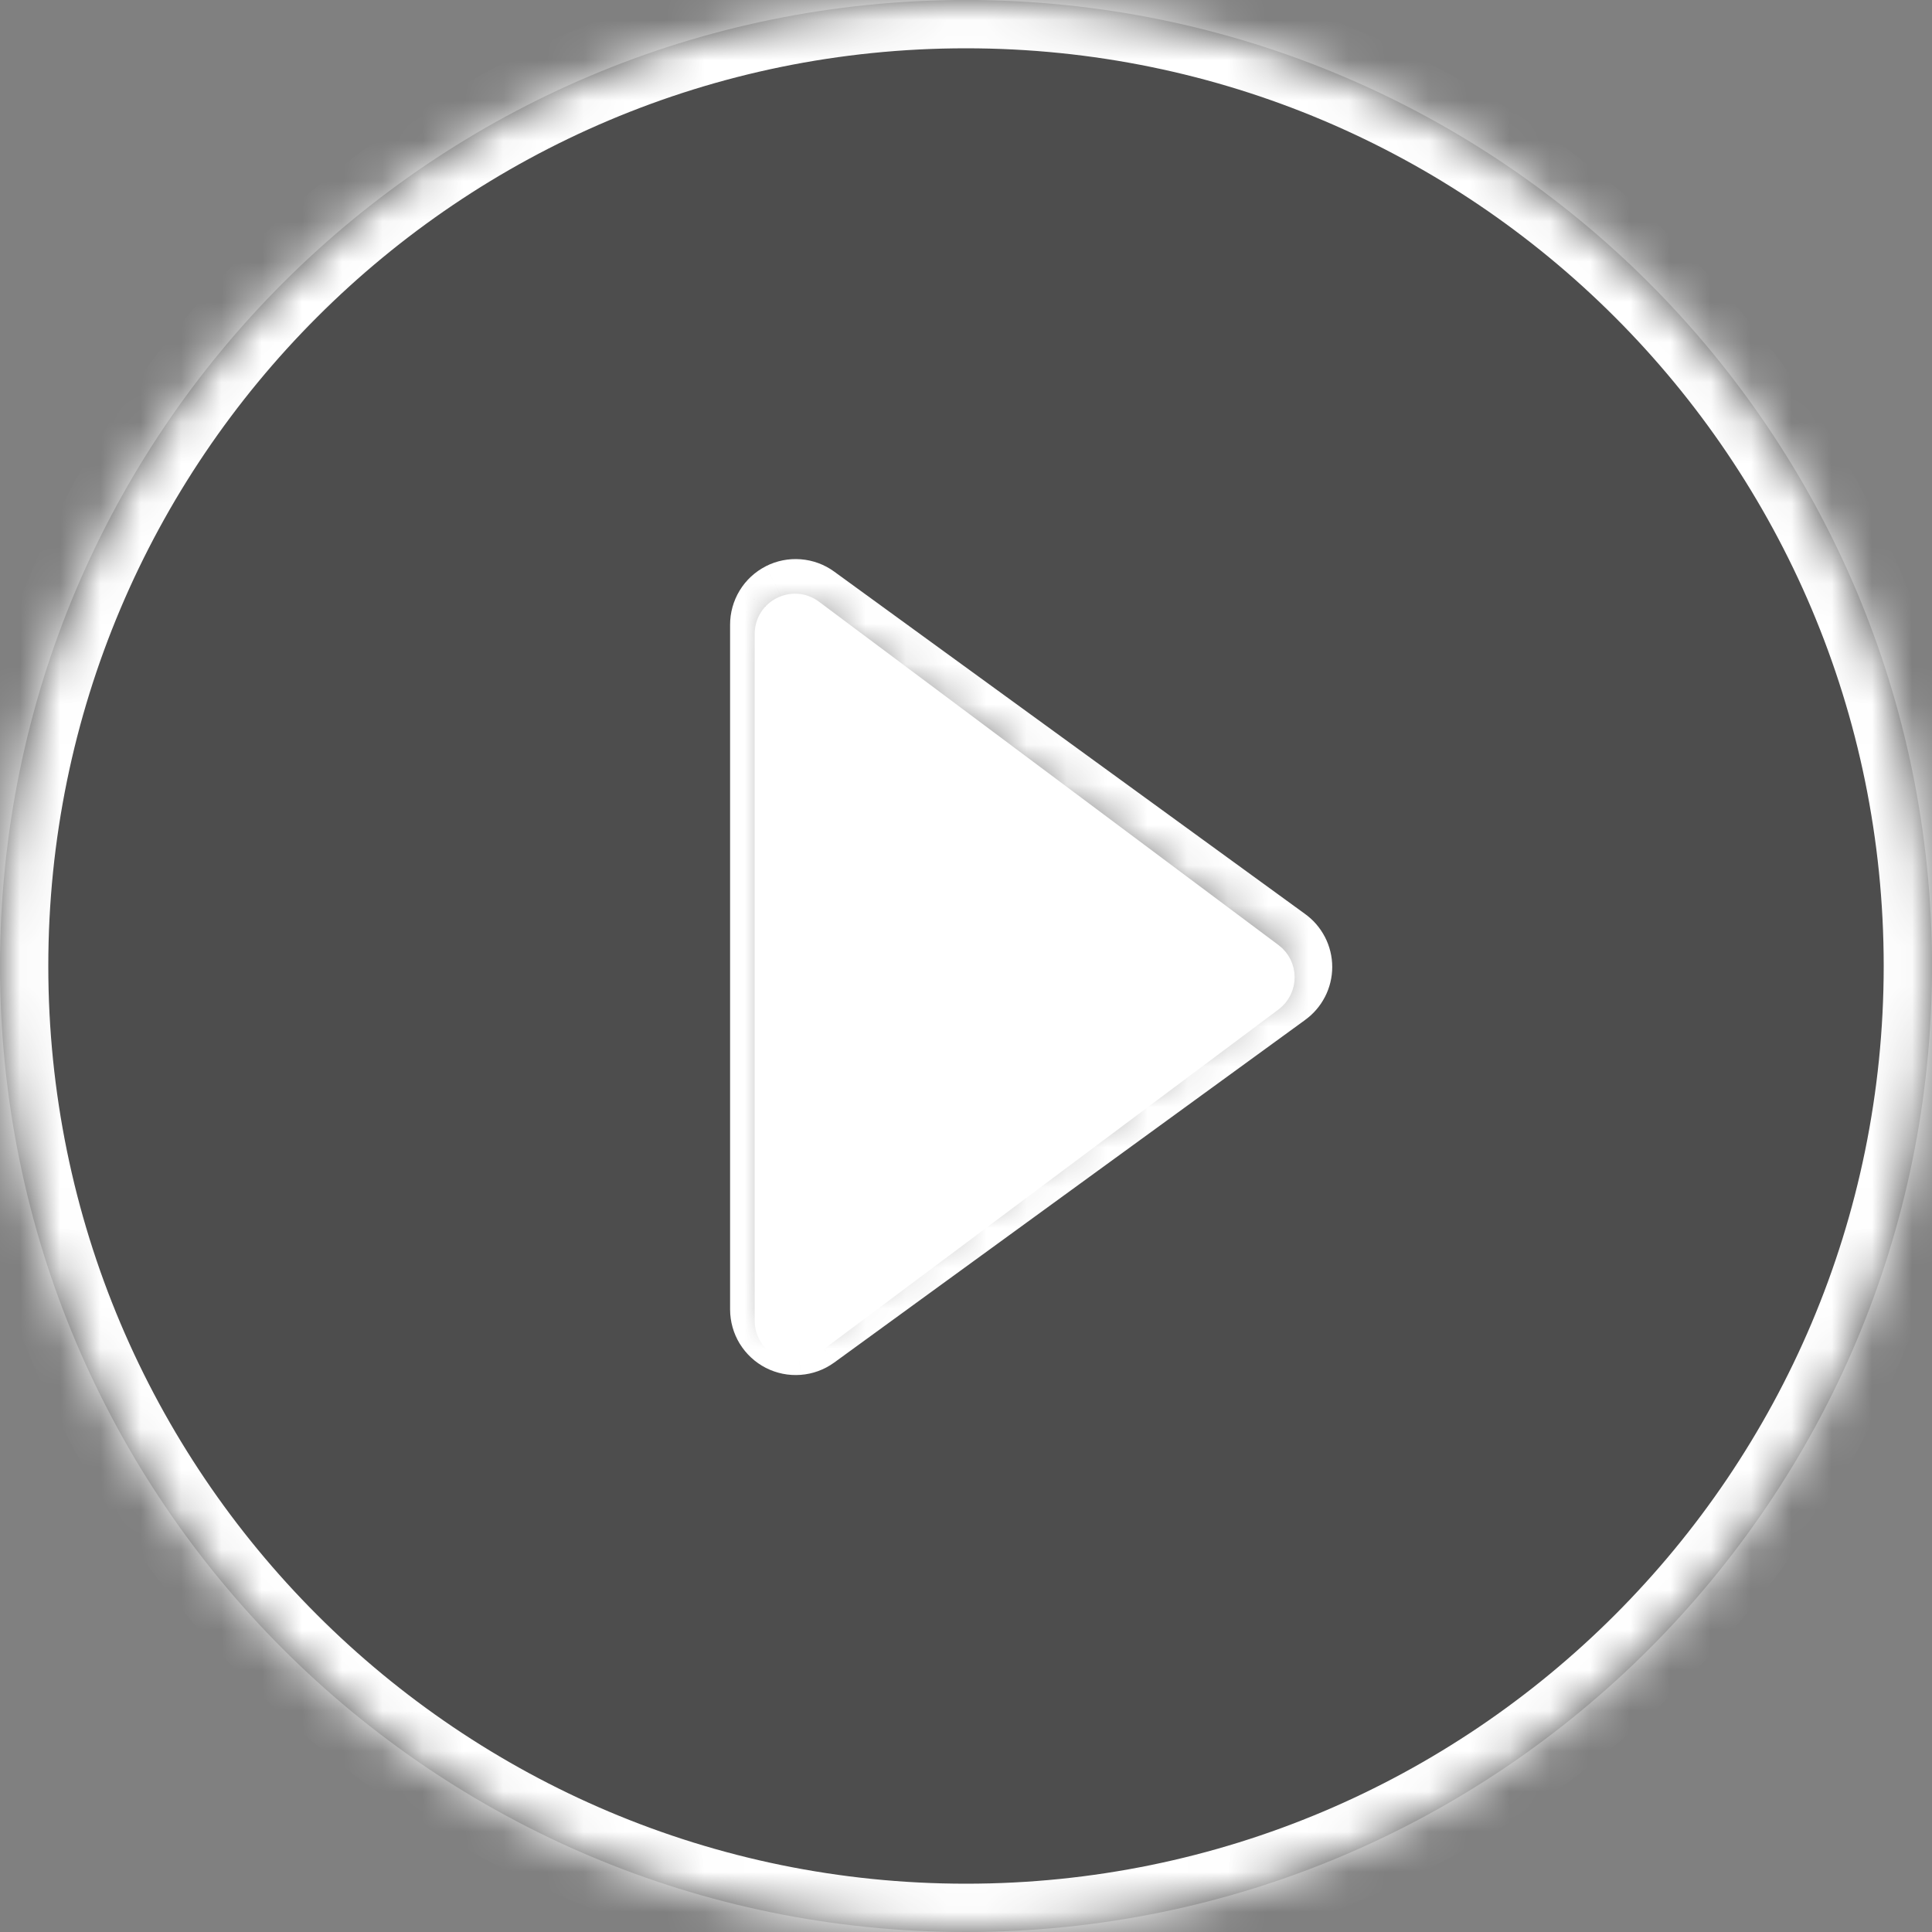 <svg width="48" height="48" viewBox="0 0 48 48" fill="none" xmlns="http://www.w3.org/2000/svg">
<rect x="0" y="0" width="48" height="48" fill="#808080" stroke="none"/>
<g clip-path="url(#clip0_859_4730)">
<path d="M24 0C10.746 0 0 10.746 0 24C0 37.254 10.746 48 24 48C37.254 48 48 37.254 48 24C48 10.746 37.254 0 24 0ZM31.72 24.37L20.02 32.882C19.956 32.928 19.88 32.956 19.801 32.962C19.722 32.968 19.643 32.952 19.573 32.916C19.503 32.88 19.444 32.825 19.403 32.758C19.361 32.69 19.339 32.613 19.339 32.534V15.52C19.339 15.441 19.361 15.363 19.402 15.295C19.443 15.228 19.502 15.173 19.573 15.137C19.643 15.101 19.722 15.085 19.801 15.091C19.88 15.097 19.956 15.125 20.02 15.171L31.72 23.679C31.775 23.718 31.82 23.769 31.851 23.83C31.882 23.89 31.898 23.956 31.898 24.024C31.898 24.092 31.882 24.159 31.851 24.219C31.82 24.279 31.775 24.331 31.72 24.37Z" fill="black" fill-opacity="0.4" style="fill:black;fill-opacity:0.4;"/>
<mask id="path-2-inside-1_859_4730" fill="white">
<path d="M24 0C10.746 0 0 10.746 0 24C0 37.254 10.746 48 24 48C37.254 48 48 37.254 48 24C48 10.746 37.254 0 24 0ZM31.72 24.37L20.02 32.882C19.956 32.928 19.88 32.956 19.801 32.962C19.722 32.968 19.643 32.952 19.573 32.916C19.503 32.88 19.444 32.825 19.403 32.758C19.361 32.69 19.339 32.613 19.339 32.534V15.52C19.339 15.441 19.361 15.363 19.402 15.295C19.443 15.228 19.502 15.173 19.573 15.137C19.643 15.101 19.722 15.085 19.801 15.091C19.88 15.097 19.956 15.125 20.02 15.171L31.72 23.679C31.775 23.718 31.82 23.769 31.851 23.83C31.882 23.89 31.898 23.956 31.898 24.024C31.898 24.092 31.882 24.159 31.851 24.219C31.82 24.279 31.775 24.331 31.72 24.37Z"/>
</mask>
<path d="M31.72 24.37L31.028 23.389L31.021 23.394L31.014 23.399L31.72 24.37ZM20.02 32.882L20.72 33.856L20.726 33.852L20.02 32.882ZM19.801 32.962L19.712 31.765L19.711 31.765L19.801 32.962ZM19.403 32.758L20.426 32.131L20.426 32.131L19.403 32.758ZM19.339 32.534H18.139L18.139 32.535L19.339 32.534ZM19.339 15.52L20.539 15.52L20.539 15.515L19.339 15.52ZM19.402 15.295L20.427 15.92L20.427 15.919L19.402 15.295ZM19.573 15.137L19.026 14.068L19.026 14.069L19.573 15.137ZM19.801 15.091L19.707 16.287L19.709 16.287L19.801 15.091ZM20.02 15.171L20.725 14.201L20.725 14.201L20.02 15.171ZM31.72 23.679L31.014 24.649L31.02 24.654L31.027 24.658L31.72 23.679ZM31.851 23.83L30.785 24.38L30.785 24.381L31.851 23.83ZM31.851 24.219L30.785 23.667L30.785 23.668L31.851 24.219ZM24 -1.2C10.084 -1.2 -1.2 10.084 -1.2 24H1.2C1.2 11.409 11.409 1.2 24 1.2V-1.2ZM-1.2 24C-1.2 37.916 10.084 49.2 24 49.2V46.8C11.409 46.8 1.2 36.591 1.2 24H-1.2ZM24 49.2C37.916 49.2 49.2 37.916 49.2 24H46.8C46.8 36.591 36.591 46.8 24 46.8V49.2ZM49.2 24C49.2 10.084 37.916 -1.2 24 -1.2V1.2C36.591 1.2 46.8 11.409 46.8 24H49.2ZM31.014 23.399L19.314 31.912L20.726 33.852L32.426 25.34L31.014 23.399ZM19.319 31.908C19.434 31.825 19.569 31.776 19.712 31.765L19.891 34.158C20.191 34.136 20.477 34.031 20.72 33.856L19.319 31.908ZM19.711 31.765C19.852 31.755 19.994 31.783 20.12 31.848L19.026 33.984C19.293 34.12 19.592 34.181 19.891 34.158L19.711 31.765ZM20.12 31.848C20.246 31.912 20.352 32.01 20.426 32.131L18.379 33.384C18.536 33.64 18.76 33.847 19.026 33.984L20.12 31.848ZM20.426 32.131C20.5 32.251 20.539 32.39 20.539 32.532L18.139 32.535C18.14 32.836 18.223 33.129 18.379 33.385L20.426 32.131ZM20.539 32.534V15.52H18.139V32.534H20.539ZM20.539 15.515C20.54 15.658 20.501 15.798 20.427 15.92L18.377 14.671C18.221 14.927 18.138 15.223 18.139 15.524L20.539 15.515ZM20.427 15.919C20.353 16.041 20.246 16.14 20.119 16.205L19.026 14.069C18.758 14.206 18.533 14.414 18.377 14.671L20.427 15.919ZM20.119 16.205C19.993 16.27 19.85 16.299 19.707 16.287L19.895 13.895C19.594 13.871 19.293 13.932 19.026 14.068L20.119 16.205ZM19.709 16.287C19.567 16.276 19.43 16.227 19.314 16.142L20.725 14.201C20.481 14.023 20.193 13.918 19.893 13.895L19.709 16.287ZM19.314 16.142L31.014 24.649L32.425 22.708L20.725 14.201L19.314 16.142ZM31.027 24.658C30.926 24.587 30.843 24.492 30.785 24.38L32.917 23.279C32.797 23.047 32.624 22.848 32.412 22.699L31.027 24.658ZM30.785 24.381C30.729 24.271 30.698 24.149 30.698 24.024H33.099C33.099 23.764 33.036 23.508 32.917 23.278L30.785 24.381ZM30.698 24.024C30.698 23.899 30.729 23.777 30.785 23.667L32.917 24.77C33.036 24.54 33.099 24.284 33.099 24.024H30.698ZM30.785 23.668C30.842 23.557 30.925 23.461 31.028 23.389L32.411 25.35C32.624 25.2 32.798 25 32.917 24.769L30.785 23.668Z" fill="white" style="fill:white;fill-opacity:1;" mask="url(#path-2-inside-1_859_4730)"/>
<path d="M20.199 33.409L31.613 24.881C32.015 24.581 32.015 23.979 31.613 23.679L20.199 15.15C19.704 14.781 19 15.134 19 15.751V32.809C19 33.426 19.704 33.779 20.199 33.409Z" fill="white" stroke="white" style="fill:white;fill-opacity:1;stroke:white;stroke-opacity:1;" stroke-width="0.5"/>
</g>
<defs>
<clipPath id="clip0_859_4730">
<rect width="48" height="48" fill="white" style="fill:white;fill-opacity:1;"/>
</clipPath>
</defs>
</svg>

